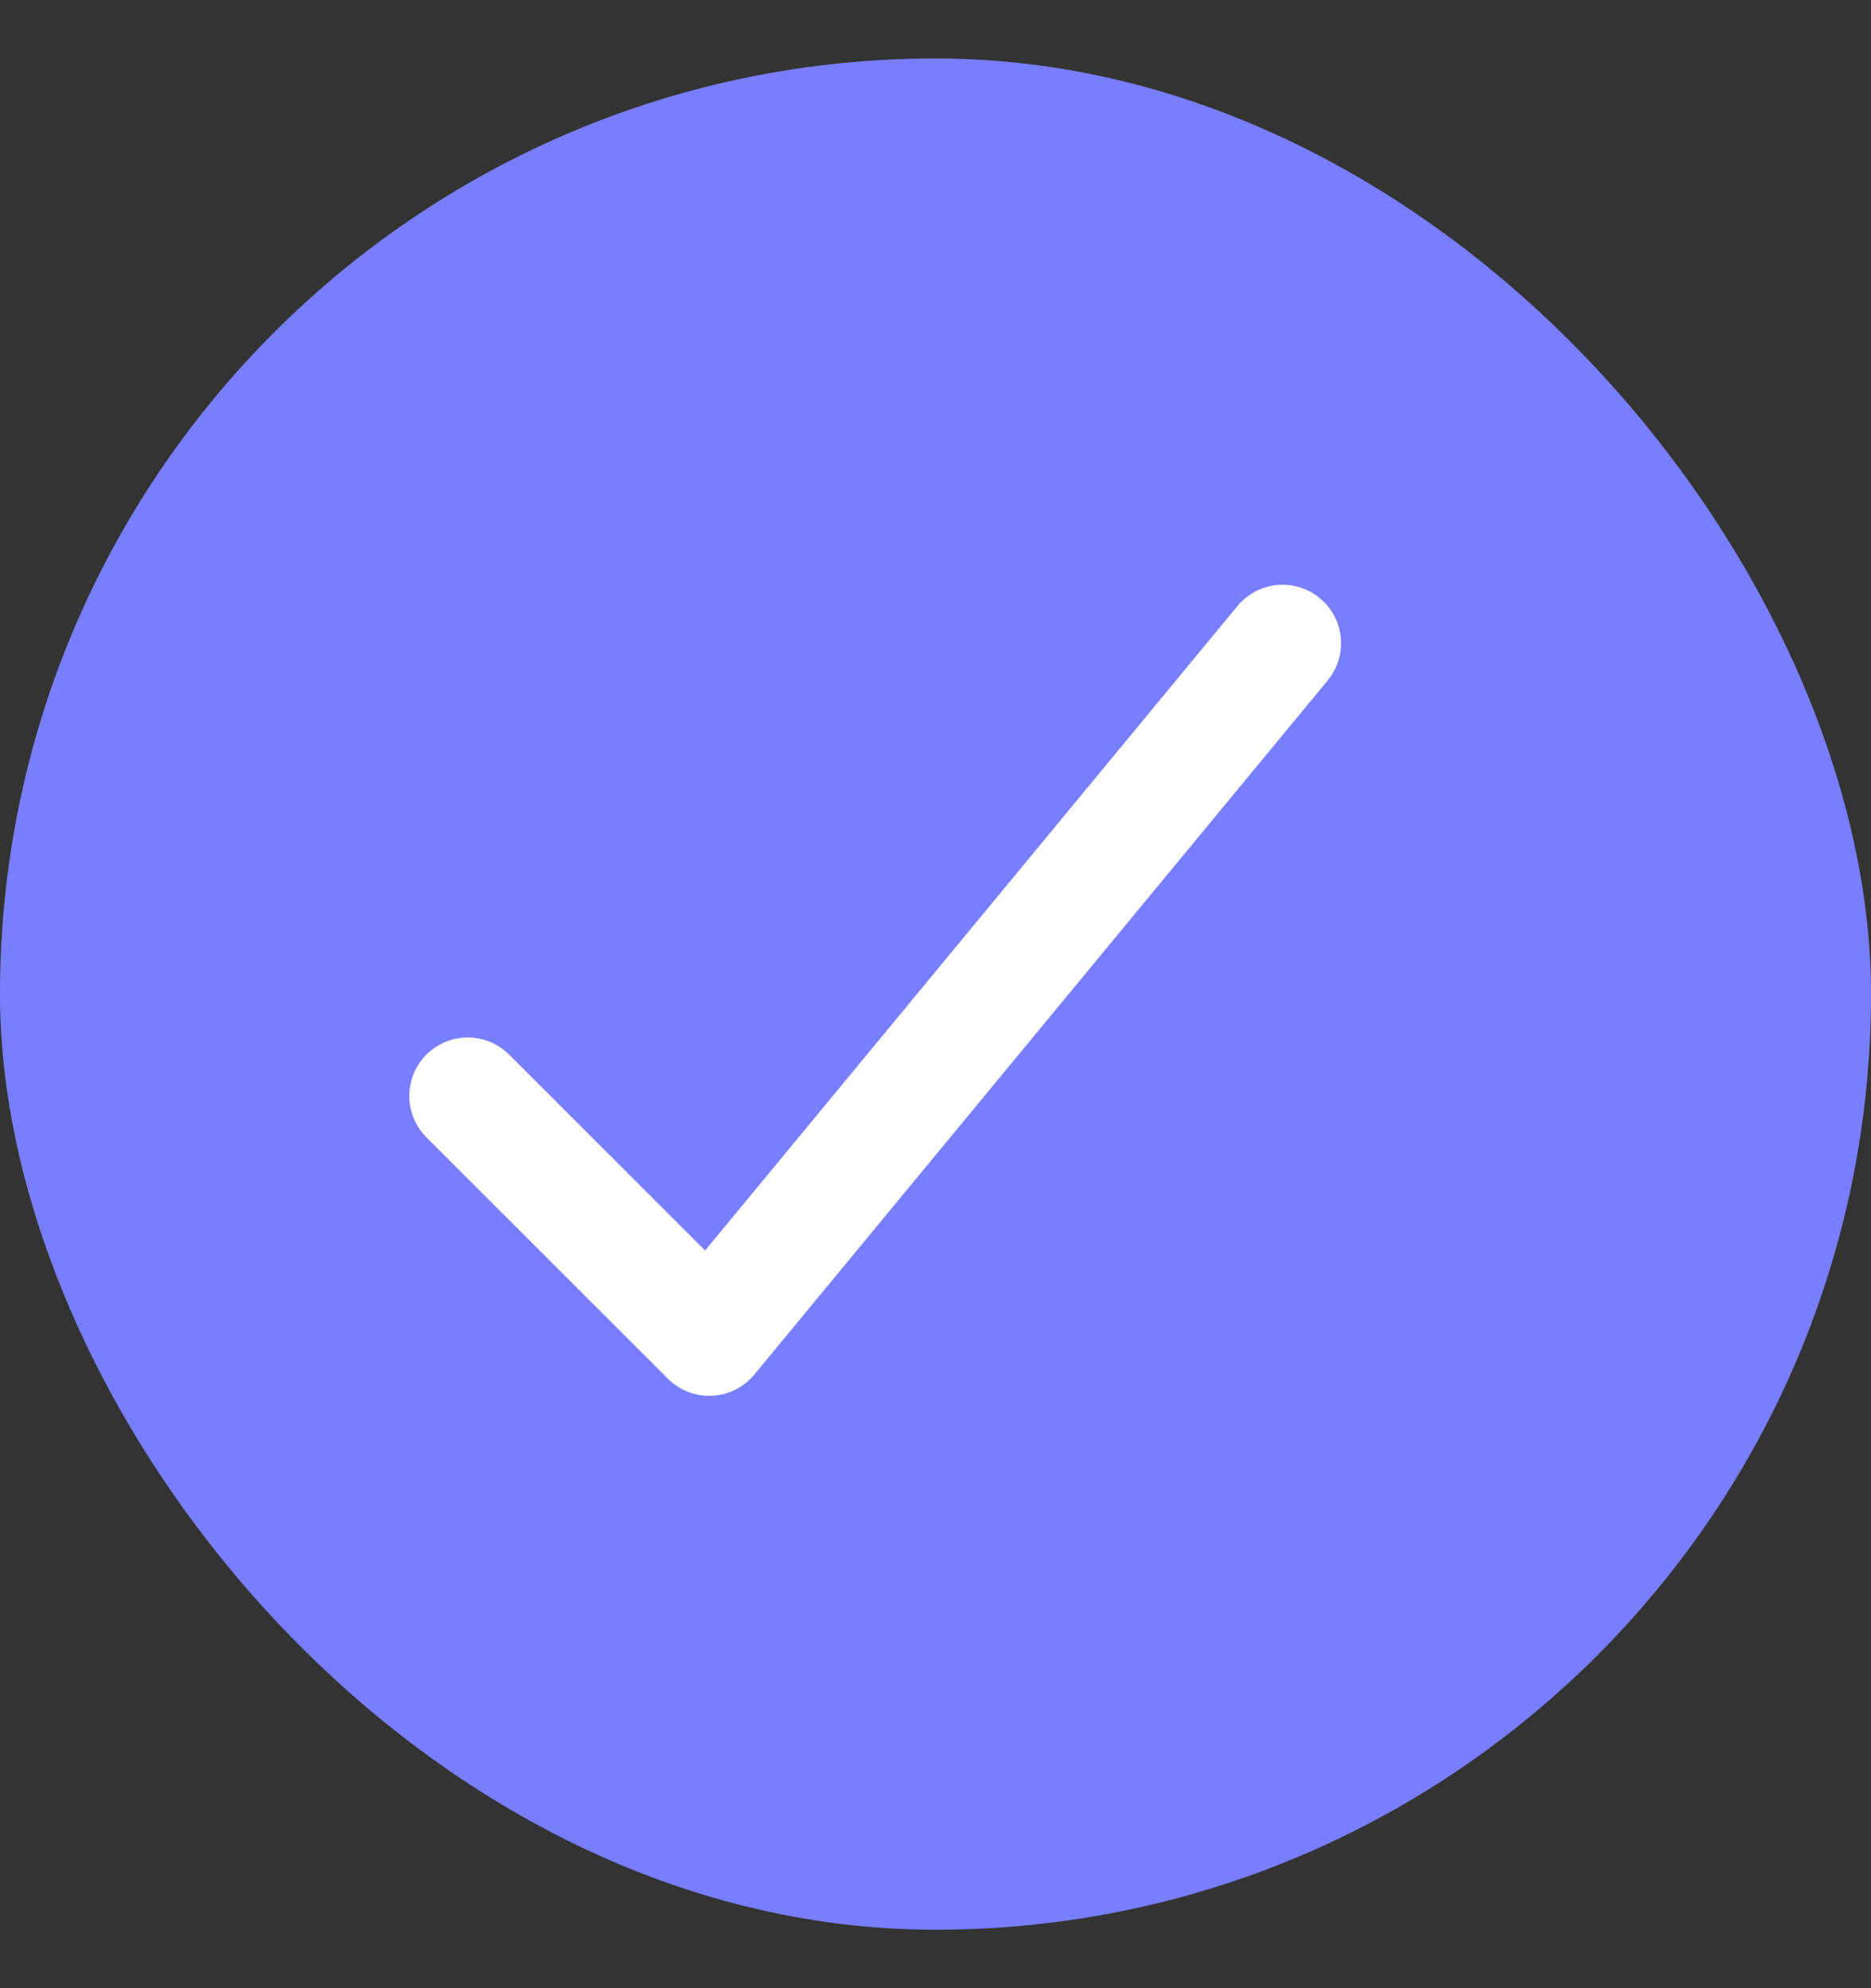<svg width="16" height="17" viewBox="0 0 16 17" fill="none" xmlns="http://www.w3.org/2000/svg">
<rect x="0" y="0" width="16" height="17" fill="#333333" stroke="none"/>
<rect y="0.5" width="16" height="16" rx="8" fill="#787FFF"/>
<path d="M4 9.371L6.065 11.435L10.968 5.5" stroke="white" stroke-linecap="round" stroke-linejoin="round"/>
</svg>
